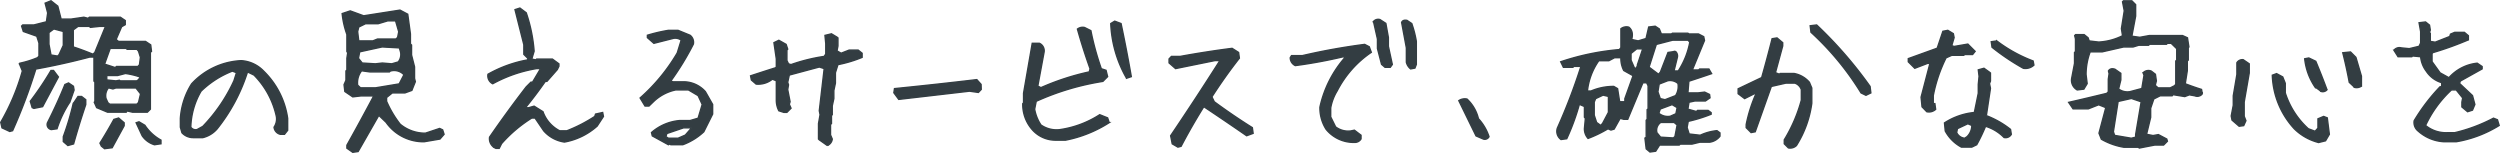 <svg xmlns="http://www.w3.org/2000/svg" width="896.276" height="54.867" viewBox="0 0 896.276 54.867">
  <path id="catch_title_img_01" d="M-413.7,6.117l-1.133-.906-.51-1.076q2.662-4.248,4.984-8.5l1.7-.51,1.982,1.7V-2.1l-4.3,7.873Zm-13.141-1.133-1.643-1.416V1.813a97.65,97.65,0,0,0,3.568-11.951l.34-.4,1.359-2.039h1.3l1.473,1.133v1.756q-2.436,7.25-4.361,14.1Zm.4-15.123a39,39,0,0,0-4.3,9.119l-2.039.283a1.813,1.813,0,0,1-1.359-2.492q3.512-6.91,6.23-13.65l1.3-.566,1.756,1.189.227,1.359-1.529,4.361ZM-395.8,4.7a8.207,8.207,0,0,1-4.418-3.229l-2.152-4.645,1.02-.34,2.1,1.246a16.358,16.358,0,0,0,5.777,5.324v1.3ZM-447.687-.057l-2.775-1.3-.453-1.982a78.822,78.822,0,0,0,7.76-18.408l-1.133-2.719a35.559,35.559,0,0,0,6.57-2.039l.51-.566v-4.7L-438-34.211l-4.814-1.7-.623-1.926.4-.4h4.021l4.475-1.133.453-3.172L-435-46.049l2.1-.85,2.436,1.926,1.189,4.645h3.512l4.645-.68,1.529.4.453-.4h11.1l1.756,1.189v1.473l-1.3.736-1.982,4.588.85.68h9.686l1.869,1.246.283,2.322-.4.34V-8.043l-1.076,1.076h-5.324L-405.6-7.42l-.34.453h-6.684l-3.908-1.643-.85-1.926.227-.283v-6.967l-.34-.34v-8.609h-1.529q-9.4,2.492-19.314,4.3A198.234,198.234,0,0,1-446.668-.34Zm8.666-8.27-.623-.283-.68-2.266A110.736,110.736,0,0,0-432.9-21.92H-432l1.756,2.322-5.664,10.648Zm37.5-2.1.736-3.115-1.643-2.1h-7.25l-1.02.34-1.586-.4a4.444,4.444,0,0,0-.906,3.795l.68,1.529.68.566h9.686Zm-.057-8.156.736-.963a27.147,27.147,0,0,0-5.381-1.3l-2.832.736h-3.852v1.586l3.285.34,1.246-.227.283.227h5.947Zm.4-5.381.34-2.662-.68-2.209-.566-.68H-405.6l-.4-.34h-5.664l-2.039,5.664,3.852,1.246.4-.4h7.7Zm-28.83-3.625,1.529-3.342V-35.91l-3.4-.906-1.756,1.3v4.191l.736,3.852,2.379.4Zm12.8-.736,3.852-9.4h-2.152l-3.285.34-.34-.34h-4.078l-1.7,1.246v6.117q3.285,1.076,7.023,2.605Zm35.287,30.473A5.412,5.412,0,0,1-385.949.4l-.566-1.982V-4.758a26.718,26.718,0,0,1,4.021-12.348,25.8,25.8,0,0,1,17.785-8.326,12.143,12.143,0,0,1,8.043,3.738,29.408,29.408,0,0,1,8.609,16.936v4.3L-349.189.963h-1.473a2.906,2.906,0,0,1-2.266-2.549,5.313,5.313,0,0,0,.85-3.738,30.045,30.045,0,0,0-8.043-14.953l-2.322-1.133A63.52,63.52,0,0,1-373.318-1.02a9.82,9.82,0,0,1-5.154,3.172Zm3.455-4.021a58.608,58.608,0,0,0,11.158-16.369l.906-2.889-1.473-.566A33.563,33.563,0,0,0-379.1-14.5a26.936,26.936,0,0,0-3.682,12.914,2.11,2.11,0,0,0,2.266.85Zm53.752,9.289-2.1-1.473V4.871q4.7-8.383,9.629-17.672h-4.588l-2.945.34-2.832-1.926-.283-2.436.68-1.586V-21.75l.34-.34v-4.248l.283-1.926-.283-.453v-6.117a31.23,31.23,0,0,1-1.7-7.477l2.889-.963,4.814,1.756,13.027-2.039,2.775,1.473.963,7.08v3.568l.4.4v3.568l1.076,4.248v4.135l.283,1.189-1.246,3.115-2.492.906h-4.531l-2.039,1.643v1.359a37.621,37.621,0,0,0,4.871,8.213A13.953,13.953,0,0,0-298.666.566l5.1-1.7,1.076.51.51,1.586-1.473,1.7-5.664.963a16.359,16.359,0,0,1-13.65-6.967l-2.605-2.492-7.42,12.971Zm16.652-24.525,1.7-3.285a4.807,4.807,0,0,0-4.928-1.3l-.283.283H-318.6l-2.945-.4a6.948,6.948,0,0,0-1.416,5.154l1.02.963h5.381Zm-.34-7.873a4.283,4.283,0,0,0,.793-3.682l-.4-1.359-6.174-.34-8.043,1.756-.453,2.322,1.359,1.7,4.7.283,2.492-.283,3.4.283Zm-.227-8.779.4-2.039-1.133-3.908H-312.2l-3.4,1.02h-4.531l-2.436,1.189-.4,1.643.4,3.342h5.041l1.7-.68h6.57Zm34.664,39.479a3.763,3.763,0,0,1-1.7-3.738q6.287-9.119,13.141-18.012l1.7-1.7h.566l2.889-4.871h-1.416a49.259,49.259,0,0,0-15.746,5.438,3.166,3.166,0,0,1-1.7-3.4,45.141,45.141,0,0,1,14.273-5.154v-.566l-1.416-1.416v-3.455l-3.172-12.574,1.756-.566,2.266,1.7A55.377,55.377,0,0,1-259.7-28.83l-.85,2.832,1.473.283.283-.283h5.664l2.322,1.7v.85l-.566,1.189-3.738,4.248h-.566q-3.4,4.871-7.137,9.459h1.133l1.982-.566,3.172,1.982a12.33,12.33,0,0,0,6,6.854h2.549a53.652,53.652,0,0,0,10.025-5.154l.283-.85,2.549-.566.283,1.416L-237.1-1.982a23.931,23.931,0,0,1-11.725,5.721,12.217,12.217,0,0,1-7.42-4.021l-3.115-4.588h-1.189A48.974,48.974,0,0,0-271.365,4.3l-.85,1.7H-273.4Zm62.418-1.02-5.777-3.172L-217.613.34a17.627,17.627,0,0,1,10.082-4.3h3.738l2.889-.85,1.473-4.928-1.473-3.172-3.455-2.039h-4.588a16.308,16.308,0,0,0-7.816,4.078l-1.756,1.7h-1.416l-1.756-2.889a65.829,65.829,0,0,0,13.311-16.143l1.416-4.588a3.525,3.525,0,0,0-2.889-.623l-6.91,1.756-2.322-2.039v-.85a58.8,58.8,0,0,1,7.533-1.756h3.455l4.3,1.756a3.166,3.166,0,0,1,1.189,3.172,99.55,99.55,0,0,1-8.1,13.254l.85.283h4.361A10.515,10.515,0,0,1-198.3-14.33l2.605,4.588v3.455L-198.865.057A22.3,22.3,0,0,1-206.4,4.7h-4.3l-.283-.283Zm6.061-3.455,2.266-2.605h-2.889l-6,2.039-.34,1.133.906.566h3.455Zm50.92,3.738-2.889-2.039-.283-.283V-2.889l.566-3.172-.283-1.416,1.756-15.123-1.756-.566-10.762,2.889-.566,2.605.283.906-.283,1.7.85,4.361-.283.906.623,1.416-1.473,1.473h-1.133l-1.756-.566a8.153,8.153,0,0,1-.906-3.795v-6.967l-1.416-.566a8.023,8.023,0,0,1-5.834,1.756l-1.7-1.473-.283-1.473q4.3-1.416,8.949-2.889l.283-.283v-2.889l-.85-5.834,1.756-.85,2.605,1.473.566,1.7-.283.34v3.738l.566,1.189.906.283a63.7,63.7,0,0,1,11.895-2.945l.566-.85v-3.738l-.283-2.945,2.322-.566,1.982,1.189.34.283V-30.7l-.34,1.756,1.473.85,2.889-1.133h3.229l1.416,1.133v1.473a45.288,45.288,0,0,1-8.666,2.605l-.906,2.889v3.738l-.566,2.662v2.889l-.566,2.605v3.172l-.283.283v2.889l-.34.34V1.189l.623,1.473A2.851,2.851,0,0,1-154.572,4.984Zm25.6-16.539-1.756-2.379.227-1.473q14.727-1.473,29.51-3.229l1.529,1.7.057,1.813-1.02,1.076L-103.6-14.5ZM-72.613,3.059A11.1,11.1,0,0,1-80.826-.4a13.637,13.637,0,0,1-3.682-9.629l.283-.283v-3.455l3.115-17.9h2.549a2.923,2.923,0,0,1,1.7,3.115l-2.266,12.234,1.133.566A89.535,89.535,0,0,1-60.662-21.41l.283-1.133Q-62.928-29.68-64.91-36.76a3.066,3.066,0,0,1,2.549-.566l2.266,1.133a99.406,99.406,0,0,0,3.738,13.65l1.7.566.566,2.266-1.7,1.7a92.923,92.923,0,0,0-23.9,7.137l-.566,2.832a14.9,14.9,0,0,0,2.266,5.664,9.812,9.812,0,0,0,6.57,1.7,35.667,35.667,0,0,0,14.5-5.381l2.832,1.133.566,1.7A44.936,44.936,0,0,1-69.158,3.059Zm25.318-22.2a42.9,42.9,0,0,1-5.664-19.6l1.416-.85,2.266.85Q-47.295-29.4-45.6-19.711Zm18.408,24.7-2.039-1.189-.566-2.889q9.006-13.311,17.672-26.961h-1.756L-29.736-22.6l-2.322-2.039v-1.416l.85-.906h3.172q9.289-1.7,18.578-2.889l2.322,1.473.283,2.039q-5.211,6.627-9.855,13.877l.85,1.756q6.684,4.928,13.65,9.289L-1.926.623l-2.322.85Q-11.781-3.738-19.6-8.949q-4.361,6.967-8.156,14.217Zm63.324-1.7a12.73,12.73,0,0,1-10.2-4.7,14.223,14.223,0,0,1-2.209-7.93,39.838,39.838,0,0,1,9.176-18.012H30.133A171.241,171.241,0,0,1,13.2-23.676a3.132,3.132,0,0,1-1.812-2.832l.453-.736h3.908q10.988-2.549,22.316-4.021l1.643.85.736,1.982a37.085,37.085,0,0,0-12.234,13.82A17.519,17.519,0,0,0,25.885-8.5v3.229L27.641-1.7A7.416,7.416,0,0,0,33.021-.227L34.381-.51,36.76,1.3v1.3A2.5,2.5,0,0,1,34.438,3.852ZM54.545-22.486a4.391,4.391,0,0,1-1.529-2.379V-30.02l-1.7-9.119q.453-1.02,1.926-.736l1.7,1.133a36.918,36.918,0,0,1,1.643,6.4v8.27l-.51,1.3Zm-9.176-.566-1.246-1.076L42.65-29.793v-3.4l-1.416-6.287a2.2,2.2,0,0,1,2.322-.68l2.1,1.359.906,5.041v3.172l1.416,6.514-.736,1.02ZM80.6,2.662,77.994,1.529,71.82-11.1a3.83,3.83,0,0,1,2.945-.566,14.131,14.131,0,0,1,4.078,7.023,17.665,17.665,0,0,1,3.795,6.457A1.676,1.676,0,0,1,80.6,2.662Zm59.756,4.645L139,6.174l-.453-3.852L139,2.039V-4.078l.34-.34V-7.873l.34-.283v-8.27l-.51-1.076h-1.359L132.369-4.418h-1.416l-1.3-.34L127.5-.906l-1.133.34-1.076-.453a43.994,43.994,0,0,1-7.137,3.455,5.067,5.067,0,0,1-1.3-3.568l.34-3.625-.34-.4V-9.006L115.037-9.8a81.07,81.07,0,0,1-4.531,12.348l-2.039.283a3.6,3.6,0,0,1-1.3-4.135,208.1,208.1,0,0,0,8.439-22.09h-2.549l-.34.34h-3.4l-.963-1.982A89.161,89.161,0,0,1,129.367-29.4l.566-.68v-6.8a3.232,3.232,0,0,1,2.832-.566q1.812,1.473,1.02,4.418l2.322.51,2.832-.85L139.9-37.5l2.322-.283,1.473.963L144.434-35h3.625l.34-.283h5.551l.34.283h3.455l1.869.963.283,1.359L155.535-22.09H157.8l.34-.34h3.342l.963,1.643q-3.625,1.246-8.156,2.719l-.34,4.191h3.625l2.379-.283,1.756.85.17,1.189-1.643,1.133h-3.795l-2.1.453-.4,2.492,3.059.85.4-.4H161.2l1.076.793v.566a52.472,52.472,0,0,1-8.213,2.549l-.4,2.209L154.4.85l3.965.453a18.606,18.606,0,0,1,6-1.643l1.076.793V1.643a5.641,5.641,0,0,1-3.738,2.152H158.2l-2.775.68h-4.248l-.34.34h-7.023l-1.416,2.209ZM149.3,1.756l.793-4.135-1.076-.906h-4.814A3.417,3.417,0,0,0,142.848.4l1.3,1.586,4.588.283Zm-25.941-4.7,2.1-3.965v-5.721l-1.926-.453-2.662,1.246-.51,1.246v4.7l.85,2.605,1.473,1.076ZM149.645-6.4l.453-2.209-1.812-1.076L144.037-8.1l-.51,1.529a5.132,5.132,0,0,0,4.078,1.076Zm-18.295-4.3v-1.133l2.945-8.213-3.342-1.869a9.27,9.27,0,0,1-1.02-4.588h-2.266l-2.039,1.076H122a23.173,23.173,0,0,0-4.078,10.875h1.3a20.575,20.575,0,0,1,8.156-1.643l1.359.793.736,4.7Zm18.182-2.209a6.058,6.058,0,0,0,.85-4.361,4.309,4.309,0,0,0-3.682-.963l-3.059,1.189-.453,2.775.85,2.436,1.7.4Zm-5.437-8.439,2.719-7.023,2.662-.4a2.158,2.158,0,0,1,.68,2.209l-1.189,4.814h1.529a28.335,28.335,0,0,0,4.135-10.309l-.623-.736h-5.494l-5.891,1.529-2.605,8.156,3.4,2.549Zm-8.27-2.1V-23.9l1.926-5.777H135.6l-2.039,1.643V-25.6l1.416,3.229ZM189.973,5.834,188.5,4.361V2.945a54.5,54.5,0,0,0,6.117-14.217v-3.795a3.734,3.734,0,0,0-2.322-2.322h-3.229L183.855-16.2,178.078.057,176.605.34,174.85-1.416V-2.549a53.1,53.1,0,0,1,3.512-11.045h-.566l-3.512,1.756-2.322-1.756V-15.35l8.439-4.021q1.982-6.967,3.738-13.934l1.756-.283,2.039,1.7V-30.7l-2.605,9.572,1.416.566.283-.283h4.928a9.48,9.48,0,0,1,5.551,3.172l.85,2.039v5.494a38.053,38.053,0,0,1-5.494,15.123A3.2,3.2,0,0,1,189.973,5.834Zm27.811-18.861-1.756-.85a100.853,100.853,0,0,0-17.955-21.75l-.283-2.322,2.322-.283A149.206,149.206,0,0,1,219.256-16.2l.283,2.322ZM251.994,5.551a14.19,14.19,0,0,1-5.777-5.777l-.283-2.889a23.805,23.805,0,0,1,10.705-3.738l1.416-6.91v-3.172l.283-2.889-.283-2.322,2.039-.566,1.982,1.416.34.283v2.889l-.34.906.34,1.7-1.473,9.8a32.481,32.481,0,0,1,8.666,4.928l.283,1.756A2.341,2.341,0,0,1,267.287,2.1a15.713,15.713,0,0,0-6.627-4.021A62.989,62.989,0,0,1,257.488,4.7l-1.756.85Zm2.039-3.738a5.622,5.622,0,0,0,1.7-4.021l-1.416-.623-3.738,1.756L250.295.34a3.544,3.544,0,0,0,2.889,2.039ZM239.59-7.137l-1.7-1.756-.34-3.455,3.172-12.121h-.85l-4.588,1.756-2.322-2.322v-1.133l10.365-3.738,2.039-6.061,1.756-.34,1.982,1.189.283,1.416-.85,2.889.85.283,4.928-.85,2.605,2.605-.906,1.133h-2.832l-.34.283h-4.3l-2.039.906a53.012,53.012,0,0,0-4.588,13.537v2.889h.566l.283,2.039A3.547,3.547,0,0,1,239.59-7.137ZM274.2-22.713a82.056,82.056,0,0,1-11.215-7.533l-.283-1.982,1.982-.283a51.215,51.215,0,0,0,13.027,7.193l.283,1.473A4.418,4.418,0,0,1,274.2-22.713Zm41.574,28.6-.34-.283h-5.154a24.023,24.023,0,0,1-8.1-2.889l-.85-2.152,2.436-9.176-2.549-1.02-3.738,1.473h-5.437l-1.586-2.322q6.457-1.473,13.65-3.229l.566-.566V-18.8l.283-1.982-.227-.963q.68-1.133,2.322-.623l2.1,1.473v2.379l-.793,3.229a5.292,5.292,0,0,0,4.078.963l4.248-1.133.793-4.758-.34-.85a2.6,2.6,0,0,1,2.945-.623l1.473,1.133.34,2.379-.4,1.586,1.02.906h4.361l1.473-.736.51-.51v-8.383l.34-.34v-4.078l-1.982-1.926h-1.359l-.34.34h-6.061l-.34.34H315.6l-2.039.623h-3.4l-7.7,1.756h-4.3a23.4,23.4,0,0,0-1.473,8.1l.4,3.285-1.189,1.982-2.379.283a3.971,3.971,0,0,1-1.982-4.191l1.02-5.324v-3.908l.34-.34v-4.531l-.283-1.189.34-.34H296l1.416,1.133.4,1.133,3.4.4a21.493,21.493,0,0,0,8.553-2.266l-.4-2.549,1.02-6.4-.623-3.229.34-.34h3l1.359,1.359V-41.4l-1.359,7.193,2.832.4,3.4-.623h11.951l1.756.793.51,3.285-.227.283v4.418l-.34.34v3.455l-.736,4.7q3.115,1.189,5.834,2.039l.283,1.586a2.308,2.308,0,0,1-2.719.68l-1.926-.34-1.643.623-4.191-.68-.34.4h-4.3l-2.266,1.133L319.85-8.383V-5.1L318.377.963l2.322.453,1.926-.34,3,1.586.227.793-1.359,1.359h-3.172Zm-1.3-3.908V1.02l1.982-11.725-3.512-1.189-4.758,1.076L306.482.057l.453,1.3,6,1.02Zm65.59,1.926a19.074,19.074,0,0,1-8.723-4.928,29.74,29.74,0,0,1-7.873-19.2l1.529-.566L367.2-19.6l.906,2.266v3.455a29.4,29.4,0,0,0,8.27,12.857l2.436.906,1.02-1.133V-4.588l2.039-.85,1.3.51L383.91.963l-1.359,2.322Zm-28.49-5.834L349.02-4.135l-.283-1.473.736-3.852v-3.4l1.3-7.646V-24.7a2.317,2.317,0,0,1,2.266-1.076l2.152,1.473v3.285l-1.812,10.422v5.1L354-3.908l-.793,1.756Zm29.453-12.461-2.322-1.7a22.229,22.229,0,0,1-3.625-10.025l1.473-.283,2.492,1.189q2.152,5.154,4.021,10.2A2,2,0,0,1,381.021-14.387Zm11.951-1.473-1.926-1.812q-1.02-5.494-2.322-10.592l2.775-.283,1.926,1.926,1.982,6.74v3.568A3.042,3.042,0,0,1,392.973-15.859ZM425.088,3.625A14.983,14.983,0,0,1,415.8-.17a3.9,3.9,0,0,1-1.473-3.738,68.037,68.037,0,0,1,9.289-12.178h.566v-1.473a9.962,9.962,0,0,1-5.494-4.078,10.12,10.12,0,0,1-2.039-5.211l-2.889-.283-.283.283h-4.928l-1.473-2.322a2.5,2.5,0,0,1,2.605-.85l2.889.283,3.512-.85.566-1.189v-4.078l-.566-3.172,2.322-.283,1.416,1.133.283,1.756-.283.85.283.34v2.889l1.756.283L427.07-34.1l.283-.85,1.473-.623h3.512l1.416,1.189v1.473A115.138,115.138,0,0,1,421.01-28.32l-.283.34v2.889l2.889,4.021,3.172,1.756a15.725,15.725,0,0,1,10.139-5.211l1.756,1.189v.85l-7.816,4.361-.283.85,4.645,4.361.85,3.172-.85,2.039-1.756.566-2.039-1.7v-1.756l.283-1.473-2.322-2.889h-1.7A40.725,40.725,0,0,0,418.4-2.209,11.5,11.5,0,0,0,425.938.4h2.889A58.593,58.593,0,0,0,442.76-4.814l1.416.566.623,2.039a42.5,42.5,0,0,1-15.406,5.834Z" transform="translate(451.182 47.185)" fill="#333d42" stroke="#333d42" stroke-width="0.5"/>
</svg>
